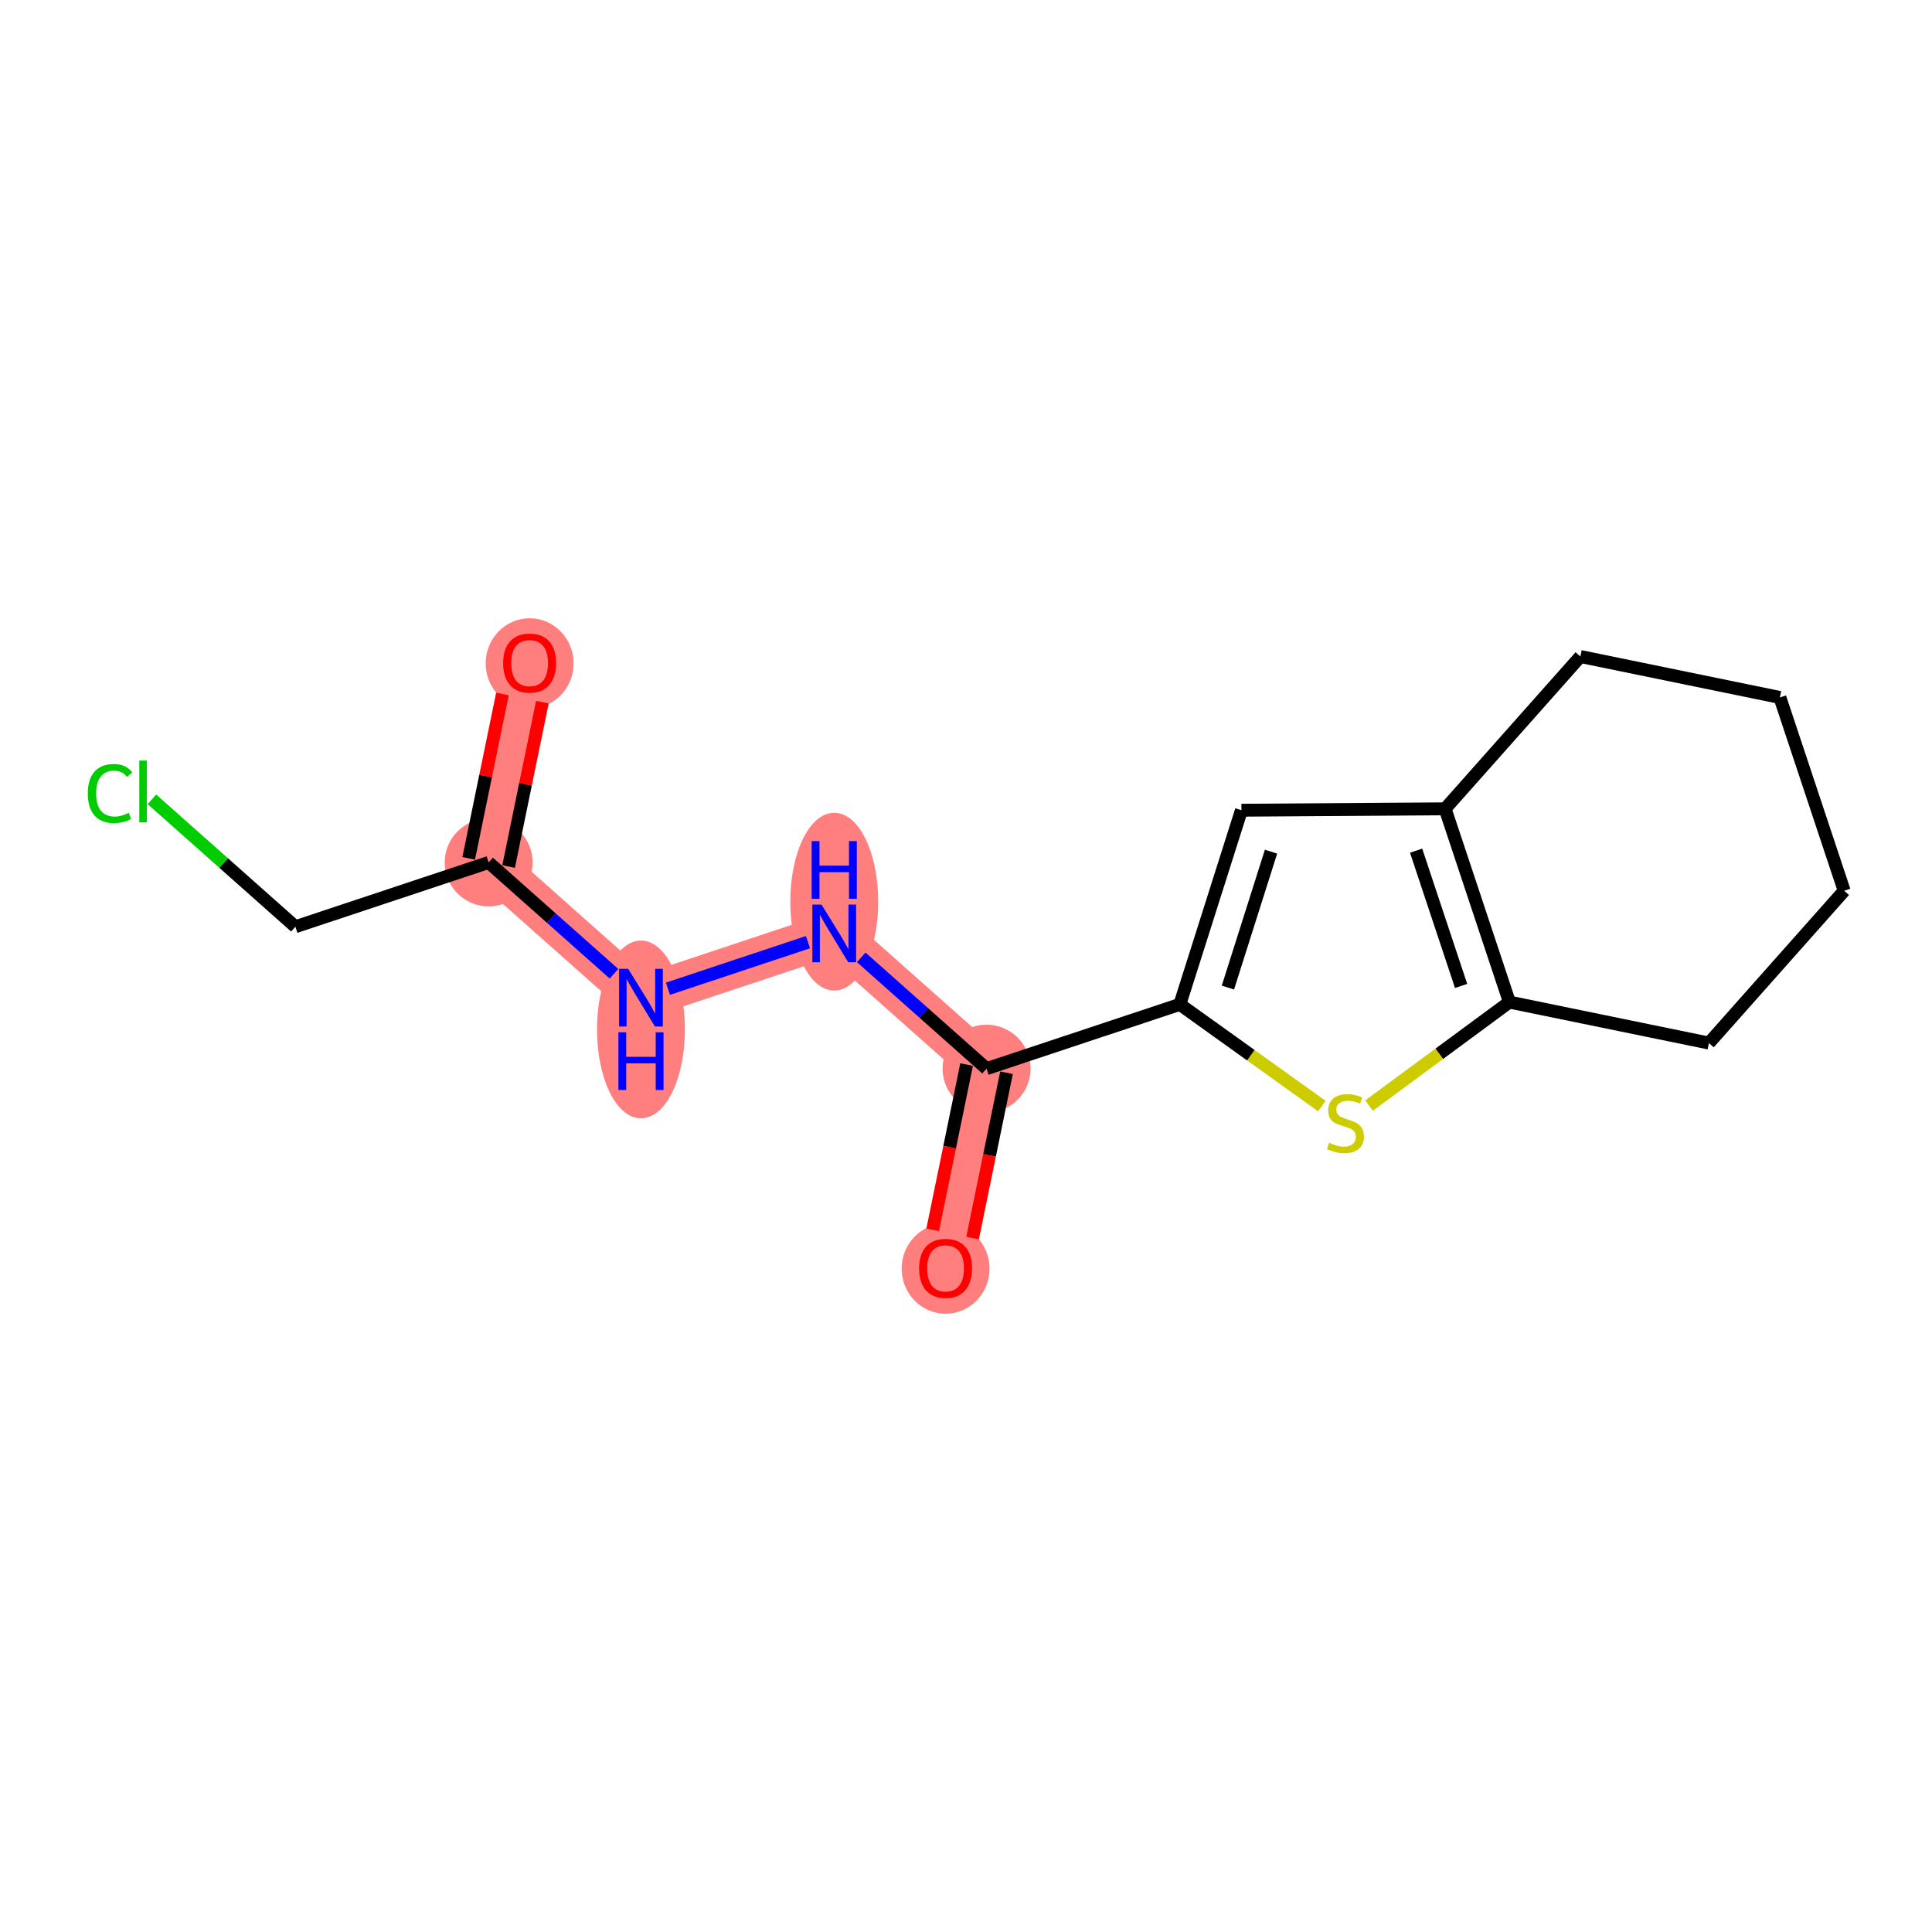 <?xml version='1.0' encoding='iso-8859-1'?>
<svg version='1.1' baseProfile='full'
              xmlns='http://www.w3.org/2000/svg'
                      xmlns:rdkit='http://www.rdkit.org/xml'
                      xmlns:xlink='http://www.w3.org/1999/xlink'
                  xml:space='preserve'
width='300px' height='300px' viewBox='0 0 300 300'>
<!-- END OF HEADER -->
<rect style='opacity:1.0;fill:#FFFFFF;stroke:none' width='300' height='300' x='0' y='0'> </rect>
<rect style='opacity:1.0;fill:#FFFFFF;stroke:none' width='300' height='300' x='0' y='0'> </rect>
<path d='M 82.24,102.938 L 75.878,133.92' style='fill:none;fill-rule:evenodd;stroke:#FF7F7F;stroke-width:6.7px;stroke-linecap:butt;stroke-linejoin:miter;stroke-opacity:1' />
<path d='M 75.878,133.92 L 99.528,154.921' style='fill:none;fill-rule:evenodd;stroke:#FF7F7F;stroke-width:6.7px;stroke-linecap:butt;stroke-linejoin:miter;stroke-opacity:1' />
<path d='M 99.528,154.921 L 129.541,144.94' style='fill:none;fill-rule:evenodd;stroke:#FF7F7F;stroke-width:6.7px;stroke-linecap:butt;stroke-linejoin:miter;stroke-opacity:1' />
<path d='M 129.541,144.94 L 153.192,165.94' style='fill:none;fill-rule:evenodd;stroke:#FF7F7F;stroke-width:6.7px;stroke-linecap:butt;stroke-linejoin:miter;stroke-opacity:1' />
<path d='M 153.192,165.94 L 146.83,196.923' style='fill:none;fill-rule:evenodd;stroke:#FF7F7F;stroke-width:6.7px;stroke-linecap:butt;stroke-linejoin:miter;stroke-opacity:1' />
<ellipse cx='82.24' cy='103.007' rx='6.326' ry='6.504'  style='fill:#FF7F7F;fill-rule:evenodd;stroke:#FF7F7F;stroke-width:1.0px;stroke-linecap:butt;stroke-linejoin:miter;stroke-opacity:1' />
<ellipse cx='75.878' cy='133.92' rx='6.326' ry='6.326'  style='fill:#FF7F7F;fill-rule:evenodd;stroke:#FF7F7F;stroke-width:1.0px;stroke-linecap:butt;stroke-linejoin:miter;stroke-opacity:1' />
<ellipse cx='99.528' cy='159.848' rx='6.326' ry='13.301'  style='fill:#FF7F7F;fill-rule:evenodd;stroke:#FF7F7F;stroke-width:1.0px;stroke-linecap:butt;stroke-linejoin:miter;stroke-opacity:1' />
<ellipse cx='129.541' cy='140.013' rx='6.326' ry='13.301'  style='fill:#FF7F7F;fill-rule:evenodd;stroke:#FF7F7F;stroke-width:1.0px;stroke-linecap:butt;stroke-linejoin:miter;stroke-opacity:1' />
<ellipse cx='153.192' cy='165.94' rx='6.326' ry='6.326'  style='fill:#FF7F7F;fill-rule:evenodd;stroke:#FF7F7F;stroke-width:1.0px;stroke-linecap:butt;stroke-linejoin:miter;stroke-opacity:1' />
<ellipse cx='146.83' cy='196.993' rx='6.326' ry='6.504'  style='fill:#FF7F7F;fill-rule:evenodd;stroke:#FF7F7F;stroke-width:1.0px;stroke-linecap:butt;stroke-linejoin:miter;stroke-opacity:1' />
<path class='bond-0 atom-0 atom-1' d='M 78.02,107.761 L 75.4,120.522' style='fill:none;fill-rule:evenodd;stroke:#FF0000;stroke-width:2.0px;stroke-linecap:butt;stroke-linejoin:miter;stroke-opacity:1' />
<path class='bond-0 atom-0 atom-1' d='M 75.4,120.522 L 72.779,133.284' style='fill:none;fill-rule:evenodd;stroke:#000000;stroke-width:2.0px;stroke-linecap:butt;stroke-linejoin:miter;stroke-opacity:1' />
<path class='bond-0 atom-0 atom-1' d='M 84.217,109.033 L 81.596,121.795' style='fill:none;fill-rule:evenodd;stroke:#FF0000;stroke-width:2.0px;stroke-linecap:butt;stroke-linejoin:miter;stroke-opacity:1' />
<path class='bond-0 atom-0 atom-1' d='M 81.596,121.795 L 78.976,134.557' style='fill:none;fill-rule:evenodd;stroke:#000000;stroke-width:2.0px;stroke-linecap:butt;stroke-linejoin:miter;stroke-opacity:1' />
<path class='bond-1 atom-1 atom-2' d='M 75.878,133.92 L 45.865,143.902' style='fill:none;fill-rule:evenodd;stroke:#000000;stroke-width:2.0px;stroke-linecap:butt;stroke-linejoin:miter;stroke-opacity:1' />
<path class='bond-3 atom-1 atom-4' d='M 75.878,133.92 L 85.609,142.562' style='fill:none;fill-rule:evenodd;stroke:#000000;stroke-width:2.0px;stroke-linecap:butt;stroke-linejoin:miter;stroke-opacity:1' />
<path class='bond-3 atom-1 atom-4' d='M 85.609,142.562 L 95.341,151.203' style='fill:none;fill-rule:evenodd;stroke:#0000FF;stroke-width:2.0px;stroke-linecap:butt;stroke-linejoin:miter;stroke-opacity:1' />
<path class='bond-2 atom-2 atom-3' d='M 45.865,143.902 L 34.726,134.011' style='fill:none;fill-rule:evenodd;stroke:#000000;stroke-width:2.0px;stroke-linecap:butt;stroke-linejoin:miter;stroke-opacity:1' />
<path class='bond-2 atom-2 atom-3' d='M 34.726,134.011 L 23.587,124.12' style='fill:none;fill-rule:evenodd;stroke:#00CC00;stroke-width:2.0px;stroke-linecap:butt;stroke-linejoin:miter;stroke-opacity:1' />
<path class='bond-4 atom-4 atom-5' d='M 103.716,153.529 L 125.464,146.296' style='fill:none;fill-rule:evenodd;stroke:#0000FF;stroke-width:2.0px;stroke-linecap:butt;stroke-linejoin:miter;stroke-opacity:1' />
<path class='bond-5 atom-5 atom-6' d='M 133.729,148.658 L 143.46,157.299' style='fill:none;fill-rule:evenodd;stroke:#0000FF;stroke-width:2.0px;stroke-linecap:butt;stroke-linejoin:miter;stroke-opacity:1' />
<path class='bond-5 atom-5 atom-6' d='M 143.46,157.299 L 153.192,165.94' style='fill:none;fill-rule:evenodd;stroke:#000000;stroke-width:2.0px;stroke-linecap:butt;stroke-linejoin:miter;stroke-opacity:1' />
<path class='bond-6 atom-6 atom-7' d='M 150.094,165.304 L 147.459,178.136' style='fill:none;fill-rule:evenodd;stroke:#000000;stroke-width:2.0px;stroke-linecap:butt;stroke-linejoin:miter;stroke-opacity:1' />
<path class='bond-6 atom-6 atom-7' d='M 147.459,178.136 L 144.824,190.967' style='fill:none;fill-rule:evenodd;stroke:#FF0000;stroke-width:2.0px;stroke-linecap:butt;stroke-linejoin:miter;stroke-opacity:1' />
<path class='bond-6 atom-6 atom-7' d='M 156.29,166.577 L 153.655,179.408' style='fill:none;fill-rule:evenodd;stroke:#000000;stroke-width:2.0px;stroke-linecap:butt;stroke-linejoin:miter;stroke-opacity:1' />
<path class='bond-6 atom-6 atom-7' d='M 153.655,179.408 L 151.021,192.239' style='fill:none;fill-rule:evenodd;stroke:#FF0000;stroke-width:2.0px;stroke-linecap:butt;stroke-linejoin:miter;stroke-opacity:1' />
<path class='bond-7 atom-6 atom-8' d='M 153.192,165.94 L 183.205,155.959' style='fill:none;fill-rule:evenodd;stroke:#000000;stroke-width:2.0px;stroke-linecap:butt;stroke-linejoin:miter;stroke-opacity:1' />
<path class='bond-8 atom-8 atom-9' d='M 183.205,155.959 L 192.77,125.811' style='fill:none;fill-rule:evenodd;stroke:#000000;stroke-width:2.0px;stroke-linecap:butt;stroke-linejoin:miter;stroke-opacity:1' />
<path class='bond-8 atom-8 atom-9' d='M 190.669,153.35 L 197.365,132.246' style='fill:none;fill-rule:evenodd;stroke:#000000;stroke-width:2.0px;stroke-linecap:butt;stroke-linejoin:miter;stroke-opacity:1' />
<path class='bond-16 atom-12 atom-8' d='M 205.258,171.75 L 194.231,163.854' style='fill:none;fill-rule:evenodd;stroke:#CCCC00;stroke-width:2.0px;stroke-linecap:butt;stroke-linejoin:miter;stroke-opacity:1' />
<path class='bond-16 atom-12 atom-8' d='M 194.231,163.854 L 183.205,155.959' style='fill:none;fill-rule:evenodd;stroke:#000000;stroke-width:2.0px;stroke-linecap:butt;stroke-linejoin:miter;stroke-opacity:1' />
<path class='bond-9 atom-9 atom-10' d='M 192.77,125.811 L 224.398,125.592' style='fill:none;fill-rule:evenodd;stroke:#000000;stroke-width:2.0px;stroke-linecap:butt;stroke-linejoin:miter;stroke-opacity:1' />
<path class='bond-10 atom-10 atom-11' d='M 224.398,125.592 L 234.38,155.605' style='fill:none;fill-rule:evenodd;stroke:#000000;stroke-width:2.0px;stroke-linecap:butt;stroke-linejoin:miter;stroke-opacity:1' />
<path class='bond-10 atom-10 atom-11' d='M 219.893,132.09 L 226.88,153.099' style='fill:none;fill-rule:evenodd;stroke:#000000;stroke-width:2.0px;stroke-linecap:butt;stroke-linejoin:miter;stroke-opacity:1' />
<path class='bond-17 atom-16 atom-10' d='M 245.399,101.941 L 224.398,125.592' style='fill:none;fill-rule:evenodd;stroke:#000000;stroke-width:2.0px;stroke-linecap:butt;stroke-linejoin:miter;stroke-opacity:1' />
<path class='bond-11 atom-11 atom-12' d='M 234.38,155.605 L 223.482,163.639' style='fill:none;fill-rule:evenodd;stroke:#000000;stroke-width:2.0px;stroke-linecap:butt;stroke-linejoin:miter;stroke-opacity:1' />
<path class='bond-11 atom-11 atom-12' d='M 223.482,163.639 L 212.584,171.672' style='fill:none;fill-rule:evenodd;stroke:#CCCC00;stroke-width:2.0px;stroke-linecap:butt;stroke-linejoin:miter;stroke-opacity:1' />
<path class='bond-12 atom-11 atom-13' d='M 234.38,155.605 L 265.363,161.967' style='fill:none;fill-rule:evenodd;stroke:#000000;stroke-width:2.0px;stroke-linecap:butt;stroke-linejoin:miter;stroke-opacity:1' />
<path class='bond-13 atom-13 atom-14' d='M 265.363,161.967 L 286.364,138.316' style='fill:none;fill-rule:evenodd;stroke:#000000;stroke-width:2.0px;stroke-linecap:butt;stroke-linejoin:miter;stroke-opacity:1' />
<path class='bond-14 atom-14 atom-15' d='M 286.364,138.316 L 276.382,108.303' style='fill:none;fill-rule:evenodd;stroke:#000000;stroke-width:2.0px;stroke-linecap:butt;stroke-linejoin:miter;stroke-opacity:1' />
<path class='bond-15 atom-15 atom-16' d='M 276.382,108.303 L 245.399,101.941' style='fill:none;fill-rule:evenodd;stroke:#000000;stroke-width:2.0px;stroke-linecap:butt;stroke-linejoin:miter;stroke-opacity:1' />
<path  class='atom-0' d='M 78.128 102.963
Q 78.128 100.812, 79.191 99.61
Q 80.253 98.409, 82.24 98.409
Q 84.226 98.409, 85.289 99.61
Q 86.351 100.812, 86.351 102.963
Q 86.351 105.139, 85.276 106.379
Q 84.201 107.606, 82.24 107.606
Q 80.266 107.606, 79.191 106.379
Q 78.128 105.152, 78.128 102.963
M 82.24 106.594
Q 83.606 106.594, 84.34 105.683
Q 85.086 104.76, 85.086 102.963
Q 85.086 101.205, 84.34 100.319
Q 83.606 99.421, 82.24 99.421
Q 80.873 99.421, 80.127 100.306
Q 79.393 101.192, 79.393 102.963
Q 79.393 104.772, 80.127 105.683
Q 80.873 106.594, 82.24 106.594
' fill='#FF0000'/>
<path  class='atom-3' d='M 13.636 123.211
Q 13.636 120.985, 14.674 119.821
Q 15.724 118.644, 17.71 118.644
Q 19.557 118.644, 20.544 119.947
L 19.709 120.63
Q 18.988 119.681, 17.71 119.681
Q 16.357 119.681, 15.635 120.592
Q 14.927 121.491, 14.927 123.211
Q 14.927 124.982, 15.661 125.893
Q 16.407 126.804, 17.849 126.804
Q 18.836 126.804, 19.988 126.21
L 20.342 127.158
Q 19.874 127.462, 19.165 127.639
Q 18.457 127.816, 17.672 127.816
Q 15.724 127.816, 14.674 126.627
Q 13.636 125.438, 13.636 123.211
' fill='#00CC00'/>
<path  class='atom-3' d='M 21.632 118.1
L 22.796 118.1
L 22.796 127.703
L 21.632 127.703
L 21.632 118.1
' fill='#00CC00'/>
<path  class='atom-4' d='M 97.548 150.443
L 100.484 155.187
Q 100.775 155.655, 101.243 156.503
Q 101.711 157.35, 101.736 157.401
L 101.736 150.443
L 102.925 150.443
L 102.925 159.4
L 101.698 159.4
L 98.548 154.213
Q 98.181 153.606, 97.789 152.91
Q 97.409 152.214, 97.295 151.999
L 97.295 159.4
L 96.131 159.4
L 96.131 150.443
L 97.548 150.443
' fill='#0000FF'/>
<path  class='atom-4' d='M 96.024 160.296
L 97.238 160.296
L 97.238 164.104
L 101.818 164.104
L 101.818 160.296
L 103.033 160.296
L 103.033 169.253
L 101.818 169.253
L 101.818 165.116
L 97.238 165.116
L 97.238 169.253
L 96.024 169.253
L 96.024 160.296
' fill='#0000FF'/>
<path  class='atom-5' d='M 127.561 140.461
L 130.496 145.205
Q 130.787 145.673, 131.255 146.521
Q 131.723 147.369, 131.749 147.419
L 131.749 140.461
L 132.938 140.461
L 132.938 149.418
L 131.711 149.418
L 128.561 144.231
Q 128.194 143.624, 127.801 142.928
Q 127.422 142.232, 127.308 142.017
L 127.308 149.418
L 126.144 149.418
L 126.144 140.461
L 127.561 140.461
' fill='#0000FF'/>
<path  class='atom-5' d='M 126.037 130.608
L 127.251 130.608
L 127.251 134.416
L 131.831 134.416
L 131.831 130.608
L 133.046 130.608
L 133.046 139.565
L 131.831 139.565
L 131.831 135.428
L 127.251 135.428
L 127.251 139.565
L 126.037 139.565
L 126.037 130.608
' fill='#0000FF'/>
<path  class='atom-7' d='M 142.718 196.948
Q 142.718 194.798, 143.781 193.596
Q 144.844 192.394, 146.83 192.394
Q 148.816 192.394, 149.879 193.596
Q 150.942 194.798, 150.942 196.948
Q 150.942 199.124, 149.866 200.364
Q 148.791 201.591, 146.83 201.591
Q 144.856 201.591, 143.781 200.364
Q 142.718 199.137, 142.718 196.948
M 146.83 200.579
Q 148.196 200.579, 148.93 199.668
Q 149.677 198.745, 149.677 196.948
Q 149.677 195.19, 148.93 194.304
Q 148.196 193.406, 146.83 193.406
Q 145.464 193.406, 144.717 194.292
Q 143.983 195.177, 143.983 196.948
Q 143.983 198.758, 144.717 199.668
Q 145.464 200.579, 146.83 200.579
' fill='#FF0000'/>
<path  class='atom-12' d='M 206.391 177.447
Q 206.492 177.485, 206.909 177.662
Q 207.327 177.839, 207.782 177.953
Q 208.25 178.054, 208.706 178.054
Q 209.553 178.054, 210.047 177.649
Q 210.54 177.232, 210.54 176.511
Q 210.54 176.017, 210.287 175.713
Q 210.047 175.41, 209.667 175.245
Q 209.288 175.081, 208.655 174.891
Q 207.858 174.651, 207.377 174.423
Q 206.909 174.195, 206.568 173.714
Q 206.239 173.234, 206.239 172.424
Q 206.239 171.298, 206.998 170.602
Q 207.77 169.906, 209.288 169.906
Q 210.325 169.906, 211.502 170.4
L 211.211 171.374
Q 210.135 170.931, 209.326 170.931
Q 208.453 170.931, 207.972 171.298
Q 207.491 171.652, 207.504 172.272
Q 207.504 172.753, 207.744 173.044
Q 207.997 173.335, 208.352 173.499
Q 208.718 173.664, 209.326 173.854
Q 210.135 174.107, 210.616 174.36
Q 211.097 174.613, 211.439 175.131
Q 211.793 175.638, 211.793 176.511
Q 211.793 177.75, 210.958 178.421
Q 210.135 179.079, 208.756 179.079
Q 207.959 179.079, 207.352 178.902
Q 206.757 178.737, 206.049 178.446
L 206.391 177.447
' fill='#CCCC00'/>
</svg>

